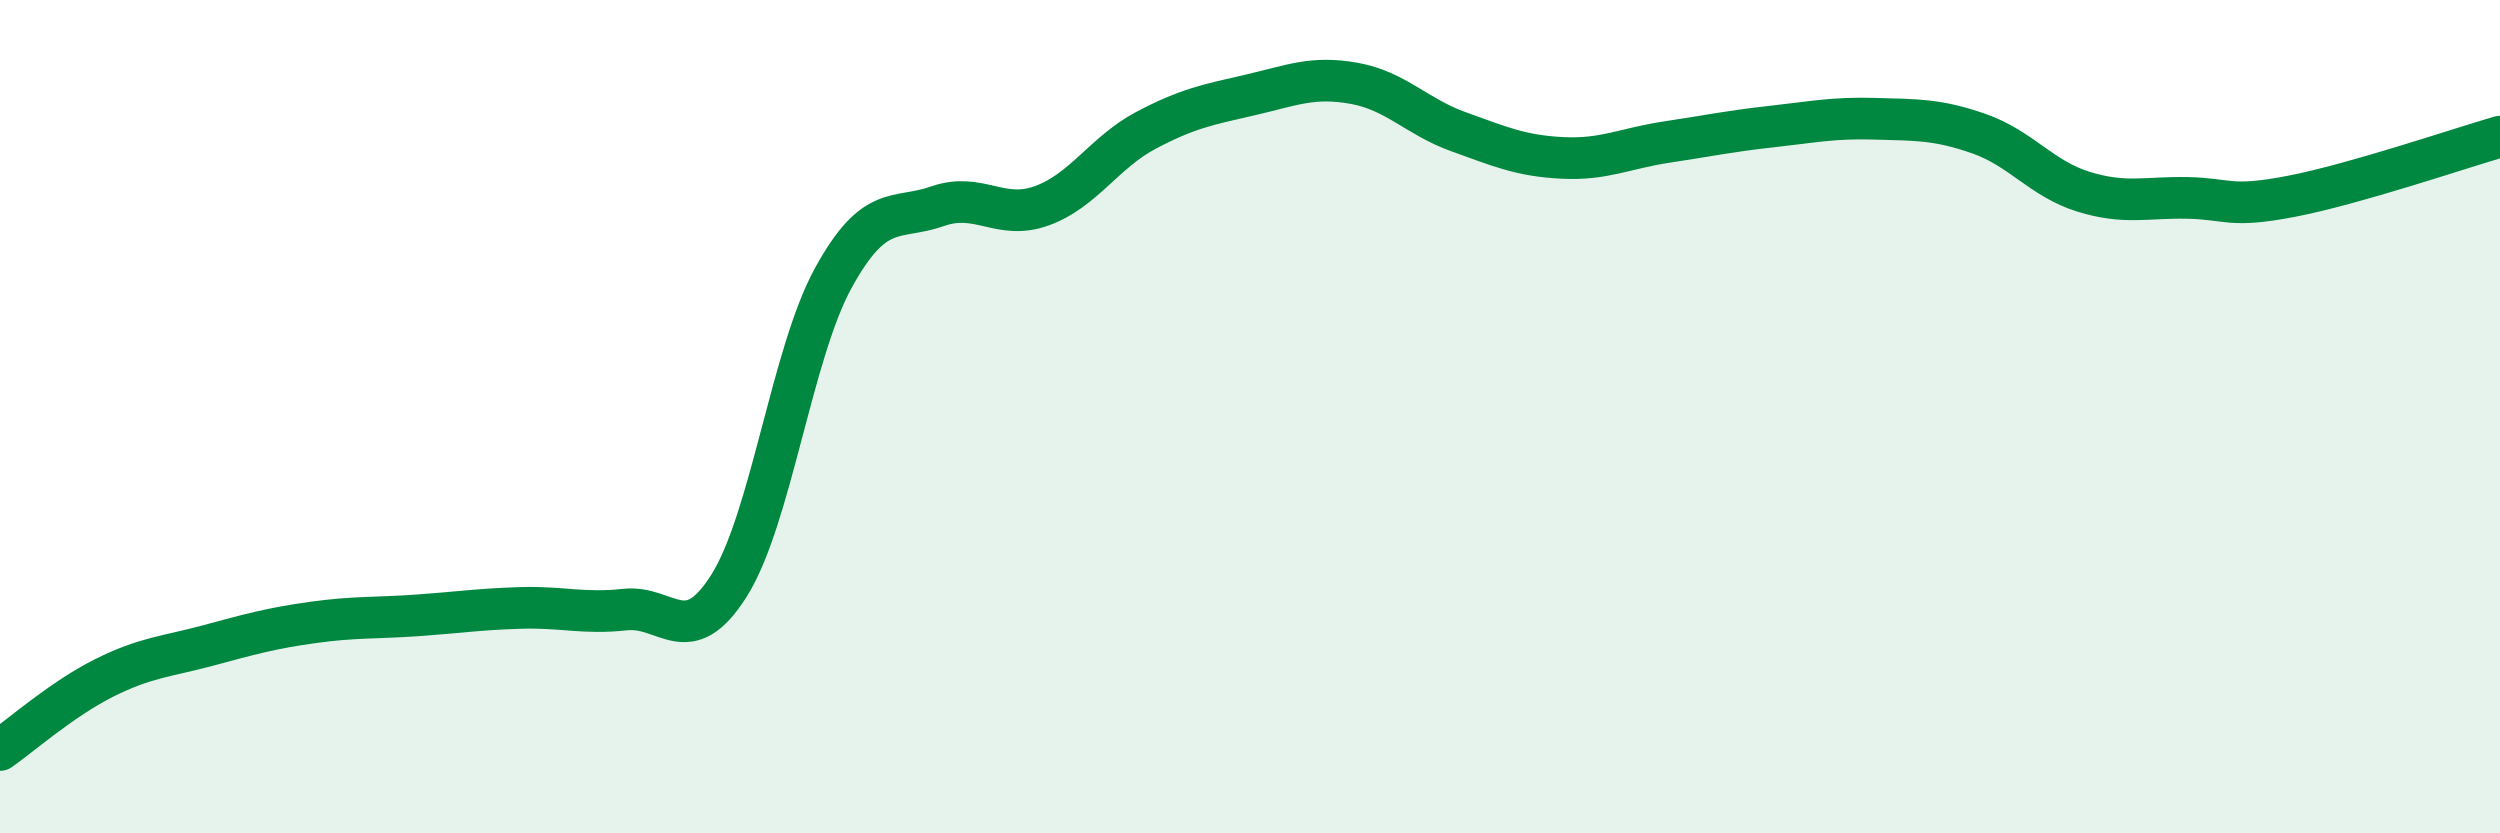 
    <svg width="60" height="20" viewBox="0 0 60 20" xmlns="http://www.w3.org/2000/svg">
      <path
        d="M 0,18 C 0.5,17.65 1.5,16.77 2.5,16.27 C 3.5,15.77 4,15.76 5,15.49 C 6,15.22 6.5,15.08 7.5,14.94 C 8.5,14.8 9,14.84 10,14.77 C 11,14.7 11.5,14.62 12.5,14.59 C 13.5,14.56 14,14.74 15,14.63 C 16,14.52 16.5,15.64 17.5,14.05 C 18.5,12.46 19,8.49 20,6.67 C 21,4.85 21.5,5.3 22.5,4.95 C 23.5,4.6 24,5.3 25,4.94 C 26,4.58 26.5,3.66 27.5,3.13 C 28.5,2.6 29,2.51 30,2.28 C 31,2.05 31.5,1.82 32.5,2 C 33.5,2.18 34,2.8 35,3.16 C 36,3.52 36.5,3.74 37.5,3.79 C 38.5,3.84 39,3.56 40,3.41 C 41,3.26 41.5,3.15 42.5,3.04 C 43.5,2.93 44,2.82 45,2.85 C 46,2.88 46.5,2.86 47.5,3.21 C 48.5,3.56 49,4.29 50,4.6 C 51,4.91 51.5,4.73 52.5,4.75 C 53.5,4.77 53.5,5 55,4.71 C 56.5,4.42 59,3.57 60,3.28L60 20L0 20Z"
        fill="#008740"
        opacity="0.1"
        stroke-linecap="round"
        stroke-linejoin="round"
      />
      <path
        d="M 0,18 C 0.5,17.65 1.5,16.77 2.5,16.27 C 3.5,15.77 4,15.76 5,15.49 C 6,15.22 6.5,15.08 7.5,14.94 C 8.5,14.8 9,14.84 10,14.77 C 11,14.7 11.5,14.62 12.5,14.59 C 13.5,14.56 14,14.74 15,14.63 C 16,14.52 16.5,15.64 17.5,14.05 C 18.5,12.46 19,8.49 20,6.67 C 21,4.85 21.5,5.3 22.5,4.95 C 23.5,4.6 24,5.3 25,4.94 C 26,4.58 26.5,3.66 27.5,3.13 C 28.5,2.6 29,2.51 30,2.28 C 31,2.05 31.5,1.82 32.5,2 C 33.5,2.18 34,2.8 35,3.16 C 36,3.52 36.5,3.74 37.5,3.79 C 38.5,3.84 39,3.56 40,3.41 C 41,3.26 41.5,3.15 42.5,3.04 C 43.5,2.93 44,2.82 45,2.85 C 46,2.88 46.5,2.86 47.5,3.21 C 48.5,3.56 49,4.29 50,4.6 C 51,4.91 51.5,4.73 52.5,4.75 C 53.5,4.77 53.5,5 55,4.71 C 56.5,4.42 59,3.57 60,3.28"
        stroke="#008740"
        stroke-width="1"
        fill="none"
        stroke-linecap="round"
        stroke-linejoin="round"
      />
    </svg>
  